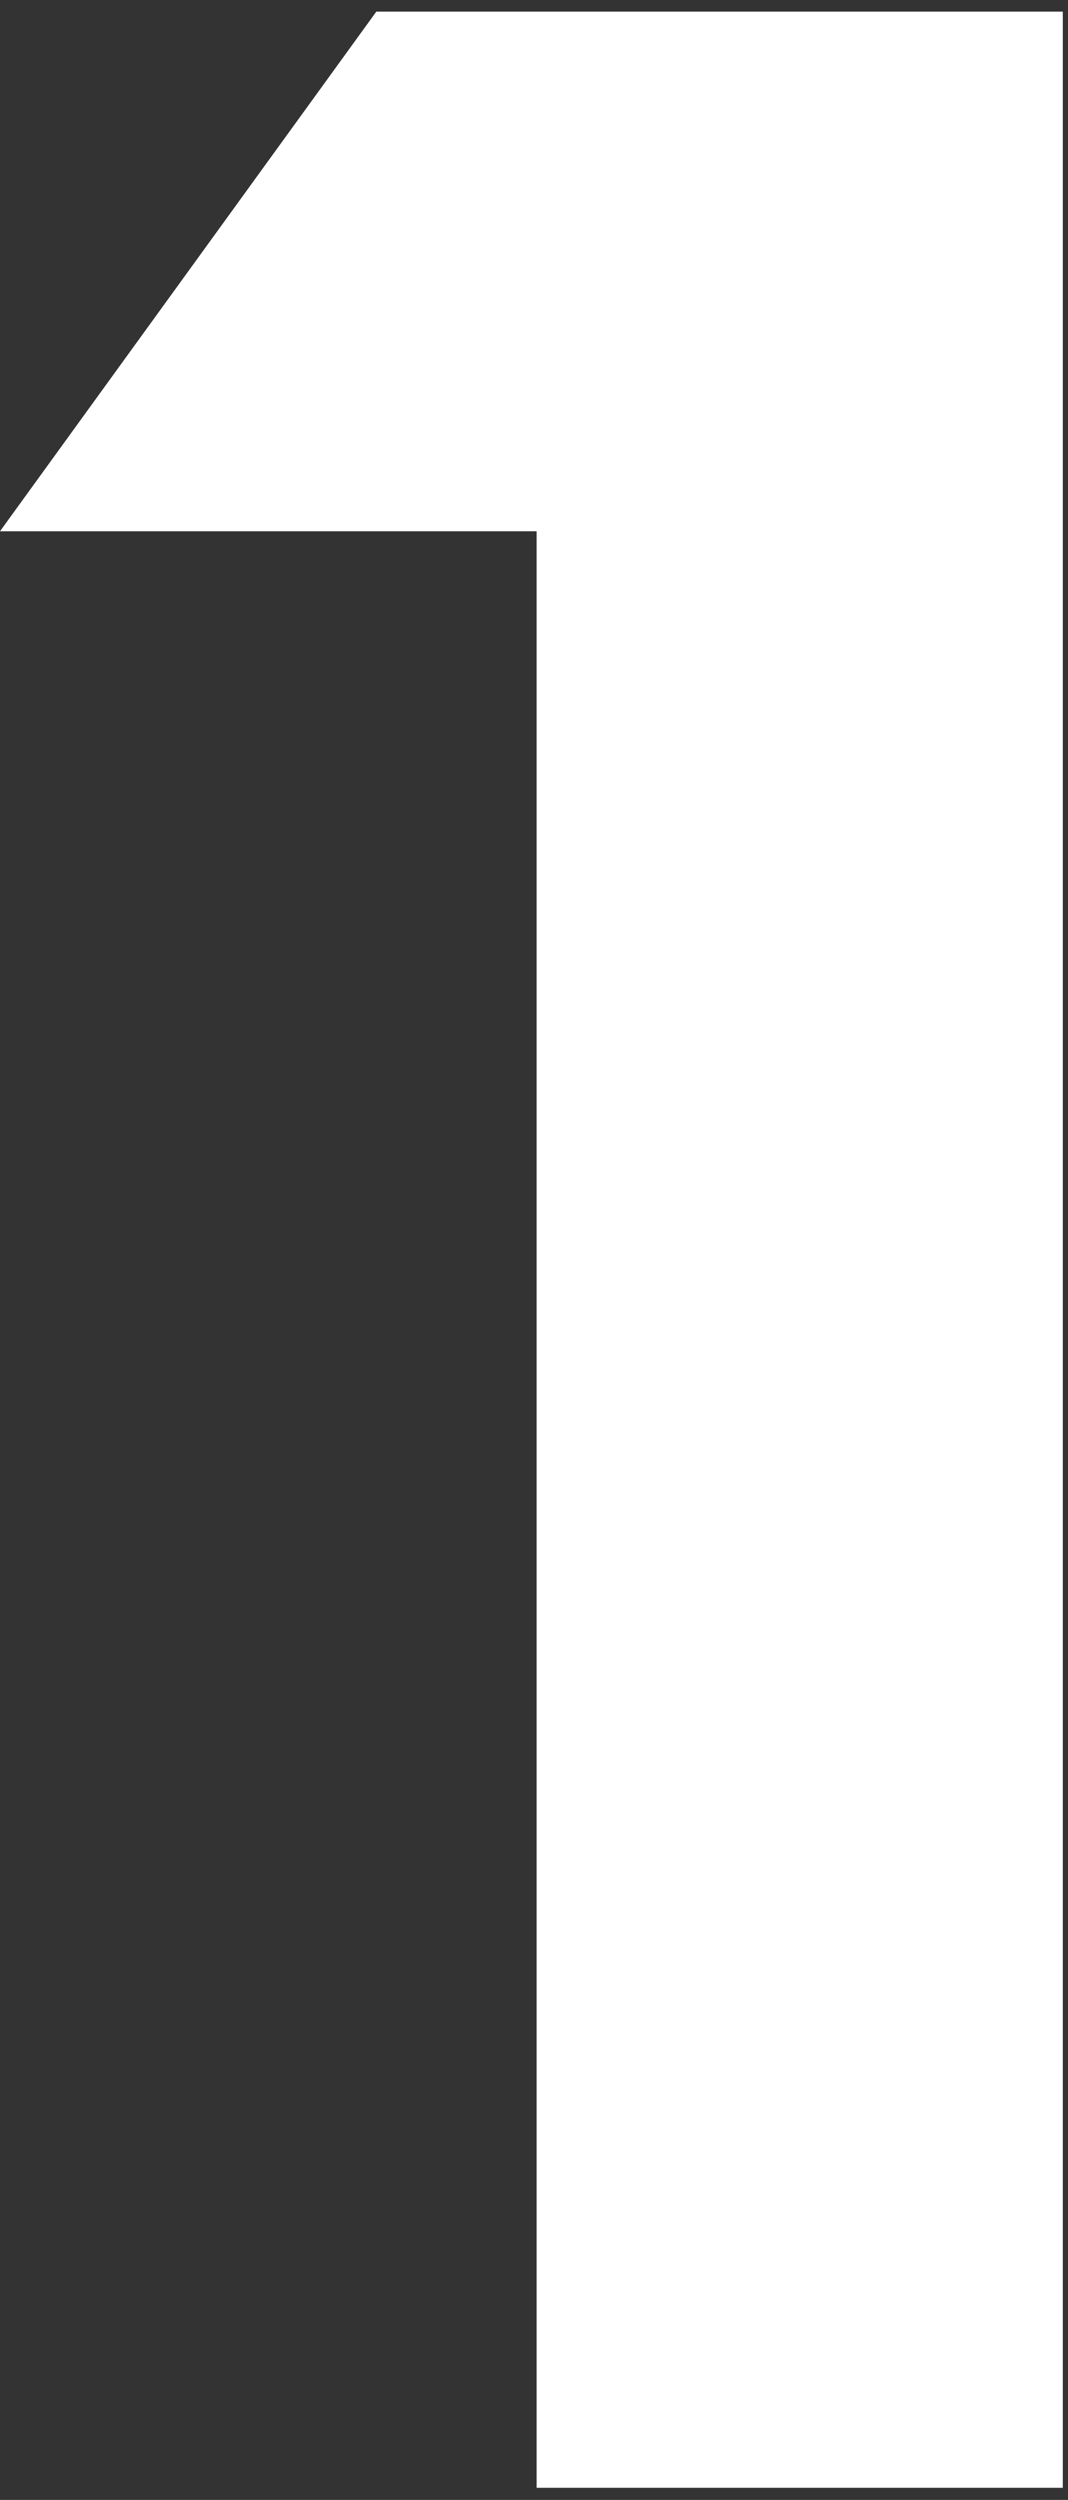 <?xml version="1.0" encoding="UTF-8"?> <svg xmlns="http://www.w3.org/2000/svg" width="62" height="145" viewBox="0 0 62 145" fill="none"><rect x="0" y="0" width="62" height="145" fill="#333333" stroke="none"/> <path d="M31.152 144.298V30.815H0L21.847 0.674H61.698V144.298H31.152Z" fill="white"></path> </svg> 